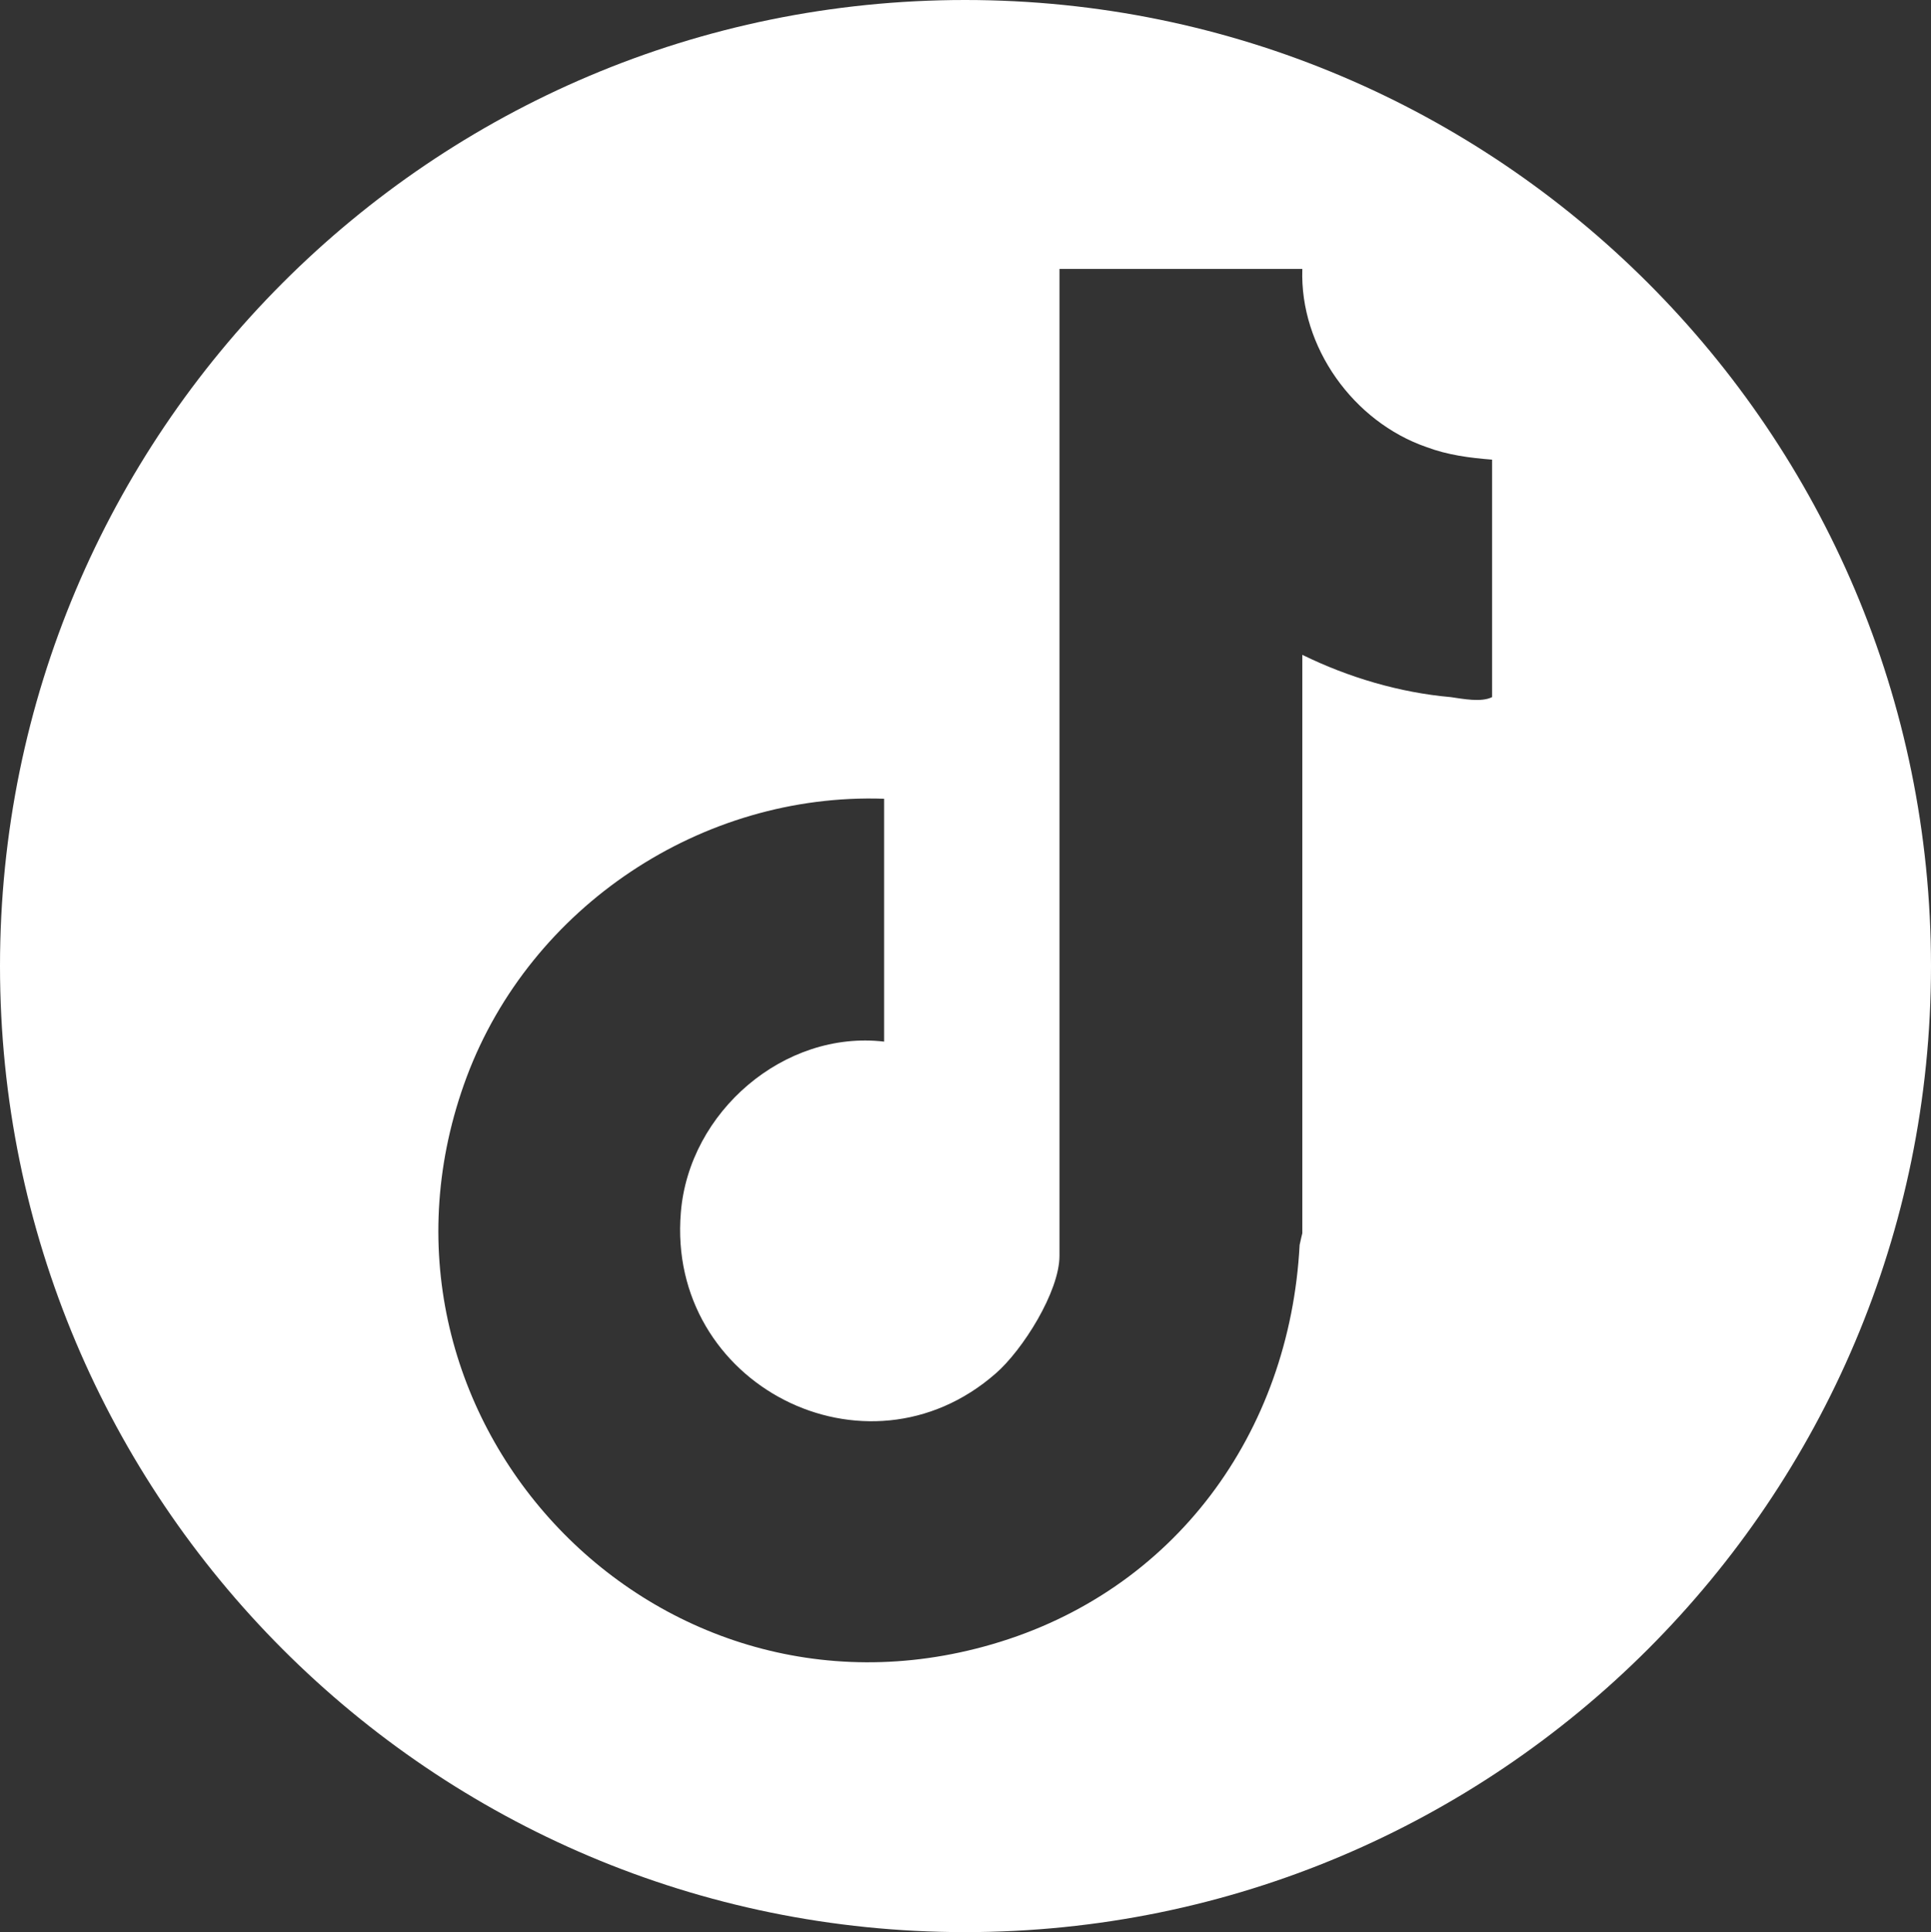 <?xml version="1.0" encoding="UTF-8"?><svg id="Ebene_2" xmlns="http://www.w3.org/2000/svg" viewBox="0 0 21.47 21.48"><rect x="0" y="0" width="21.47" height="21.48" fill="#333333" stroke="none"/><defs><style>.cls-1{fill:#fff;}</style></defs><g id="Ebene_1-2"><path class="cls-1" d="M10.73,0C4.8,0,0,4.81,0,10.74s4.8,10.74,10.73,10.74,10.74-4.81,10.74-10.74S16.66,0,10.73,0ZM16.59,7.75c-.12.06-.32.02-.46,0-.57-.05-1.14-.22-1.65-.47v6.43s-.02.08-.03.13c-.11,2.09-1.39,3.85-3.42,4.44-3.81,1.11-7.23-2.59-5.84-6.31.71-1.89,2.61-3.16,4.64-3.09v2.7c-1.11-.13-2.17.78-2.26,1.9-.16,1.91,2.06,3.05,3.5,1.79.3-.26.71-.91.71-1.31V2.99h2.7c-.03.87.57,1.7,1.38,1.98.24.09.48.12.73.14v2.64Z"/></g></svg>